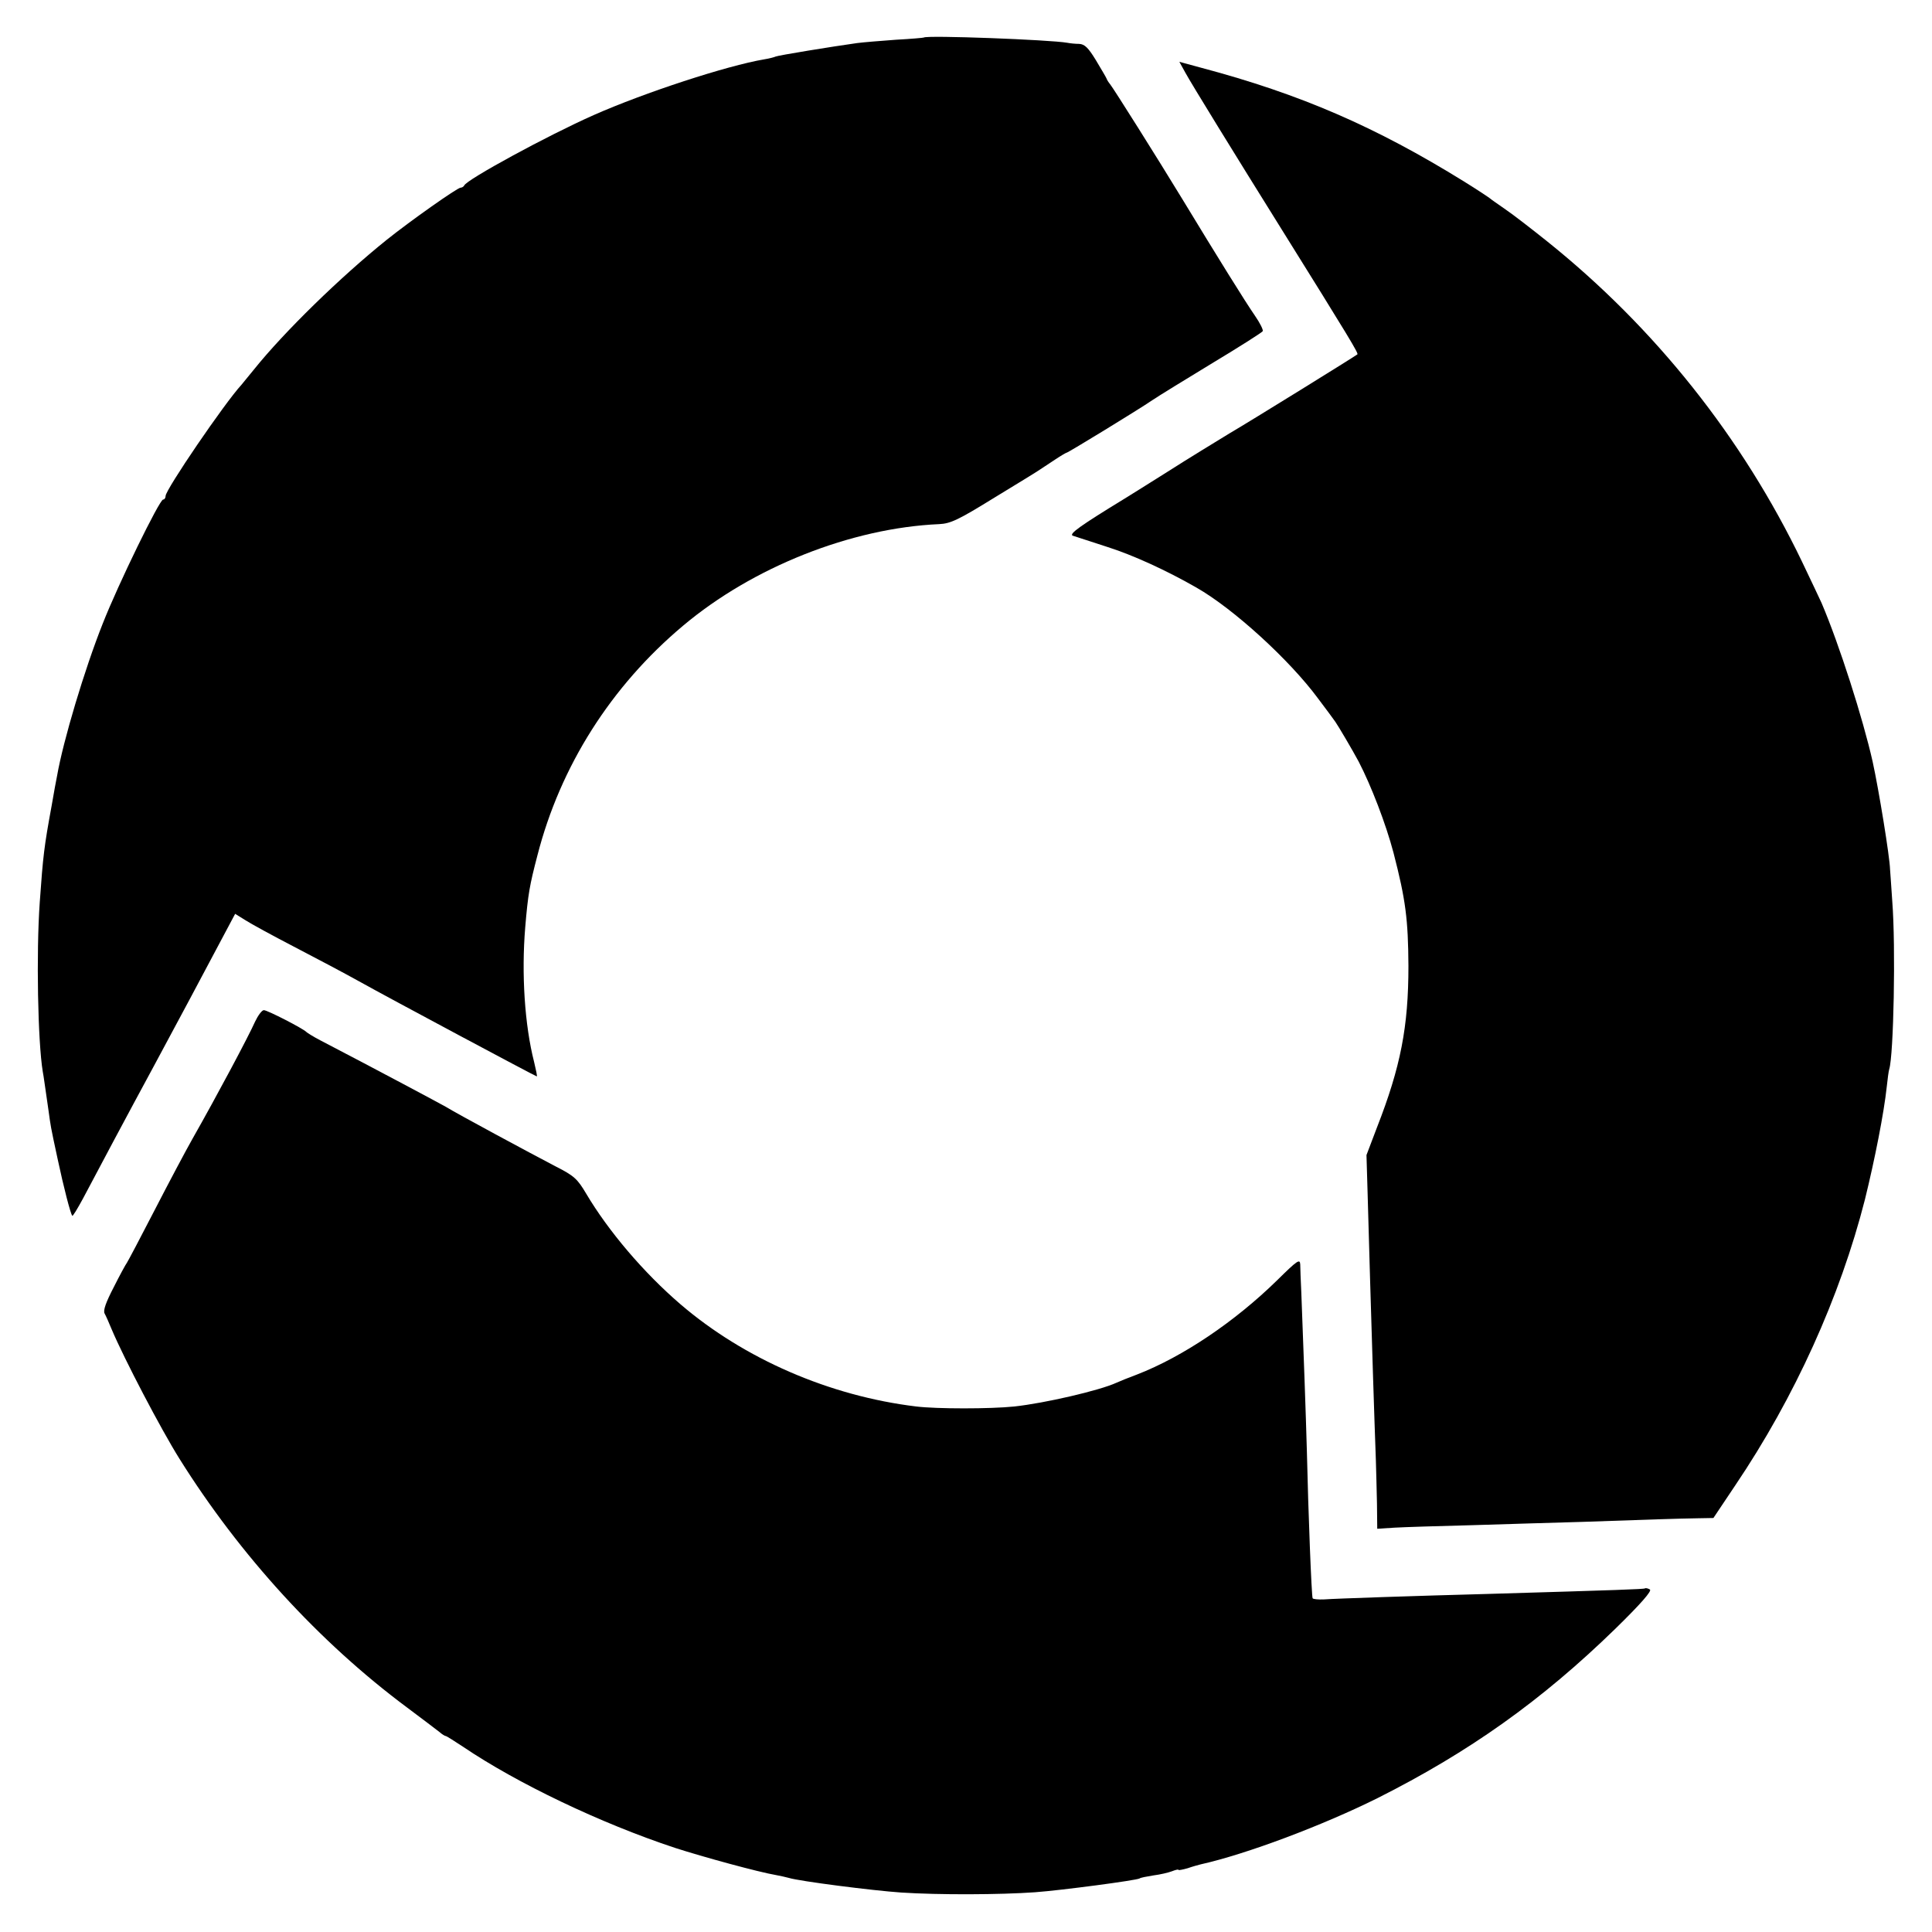 <?xml version="1.0" standalone="no"?>
<!DOCTYPE svg PUBLIC "-//W3C//DTD SVG 20010904//EN"
 "http://www.w3.org/TR/2001/REC-SVG-20010904/DTD/svg10.dtd">
<svg version="1.0" xmlns="http://www.w3.org/2000/svg"
 width="700pt" height="700pt" viewBox="0 0 700 700"
 preserveAspectRatio="xMidYMid meet">
<g transform="translate(0,700) scale(0.1,-0.1)"
fill="#000000" stroke="none">
<path d="M3347 6864 c-1 -1 -46 -5 -101 -8 -54 -4 -117 -9 -140 -12 -87 -12
-289 -45 -296 -49 -4 -2 -22 -7 -41 -10 -136 -23 -435 -121 -618 -202 -167
-74 -461 -234 -469 -255 -2 -4 -8 -8 -13 -8 -12 0 -183 -121 -268 -189 -168
-135 -372 -334 -481 -470 -19 -24 -40 -48 -45 -55 -61 -66 -275 -380 -275
-403 0 -7 -4 -13 -9 -13 -13 0 -163 -307 -219 -450 -66 -166 -143 -424 -165
-550 -3 -14 -12 -63 -20 -110 -27 -147 -31 -180 -43 -350 -13 -184 -7 -504 11
-613 4 -21 5 -33 21 -142 8 -57 6 -50 33 -175 21 -99 47 -200 53 -205 2 -2 19
26 39 63 78 147 154 290 185 347 18 33 108 200 200 372 l166 312 37 -23 c20
-13 99 -56 176 -96 77 -40 183 -96 235 -125 109 -61 641 -345 645 -345 2 0 -3
24 -10 53 -34 133 -46 319 -32 487 10 120 16 153 44 260 83 324 267 614 528
833 252 212 609 354 928 368 41 2 69 15 200 96 84 51 159 97 167 103 8 5 32
21 53 35 21 14 40 25 42 25 5 0 262 157 310 190 22 15 120 75 217 134 98 59
180 111 183 116 3 4 -10 30 -28 56 -34 49 -136 213 -264 424 -90 148 -250 402
-261 415 -5 6 -11 15 -13 21 -2 5 -20 35 -39 67 -27 44 -40 57 -60 58 -14 0
-33 2 -43 4 -61 11 -509 28 -520 19z"/>
<path d="M4294 6738 c21 -39 183 -302 349 -568 247 -396 280 -451 275 -454
-10 -8 -386 -241 -463 -286 -49 -30 -151 -92 -226 -140 -74 -47 -144 -90 -155
-97 -157 -96 -203 -128 -187 -134 10 -3 65 -21 123 -40 95 -30 217 -86 325
-148 135 -77 338 -263 440 -401 31 -41 59 -79 63 -85 10 -14 62 -102 85 -145
45 -87 98 -224 126 -330 44 -170 53 -241 54 -410 0 -220 -28 -365 -114 -585
l-38 -100 4 -135 c2 -74 6 -216 9 -315 5 -175 16 -524 21 -655 1 -36 3 -106 4
-157 l1 -92 63 4 c34 2 161 6 282 9 121 4 301 9 400 12 229 8 346 12 416 13
l57 1 79 118 c216 320 380 683 470 1036 36 146 69 314 79 408 3 29 7 58 9 64
16 50 24 443 11 609 -4 55 -7 107 -8 115 -1 45 -41 290 -63 390 -35 156 -121
425 -185 575 -5 11 -37 79 -71 150 -216 449 -532 847 -924 1161 -55 44 -122
96 -150 115 -27 19 -52 36 -55 39 -3 3 -45 31 -95 62 -321 199 -594 317 -951
412 l-81 22 21 -38z"/>
<path d="M924 3298 c-24 -54 -138 -268 -226 -423 -25 -44 -87 -161 -138 -260
-51 -99 -96 -184 -100 -190 -4 -5 -26 -45 -48 -89 -28 -54 -39 -84 -33 -95 5
-9 16 -34 25 -56 46 -109 179 -363 246 -470 219 -350 507 -665 824 -901 56
-42 109 -82 119 -90 9 -8 19 -14 22 -14 3 0 31 -18 63 -39 195 -132 498 -277
767 -366 102 -33 303 -88 368 -99 15 -3 35 -7 45 -10 38 -12 304 -46 407 -53
137 -9 359 -8 485 1 96 7 367 43 379 50 3 3 26 7 50 11 24 3 54 10 67 15 13 5
24 8 24 5 0 -2 15 1 33 6 17 6 39 12 47 14 166 37 442 141 641 240 332 167
594 353 862 614 92 90 133 137 125 142 -7 4 -15 6 -18 4 -5 -3 -94 -6 -565
-20 -263 -7 -560 -17 -598 -20 -21 -1 -39 1 -41 4 -4 6 -16 313 -21 536 -3
113 -13 392 -20 570 -2 44 -4 91 -4 104 -1 21 -11 14 -83 -57 -154 -151 -343
-278 -508 -342 -30 -11 -64 -25 -75 -30 -61 -28 -259 -74 -370 -86 -87 -9
-281 -9 -355 0 -315 38 -624 173 -854 370 -134 115 -262 266 -342 401 -32 54
-44 65 -111 99 -90 47 -356 190 -398 216 -25 14 -238 128 -455 241 -25 13 -47
27 -50 30 -11 12 -141 79 -154 79 -7 0 -21 -19 -32 -42z"/>
</g>
</svg>
